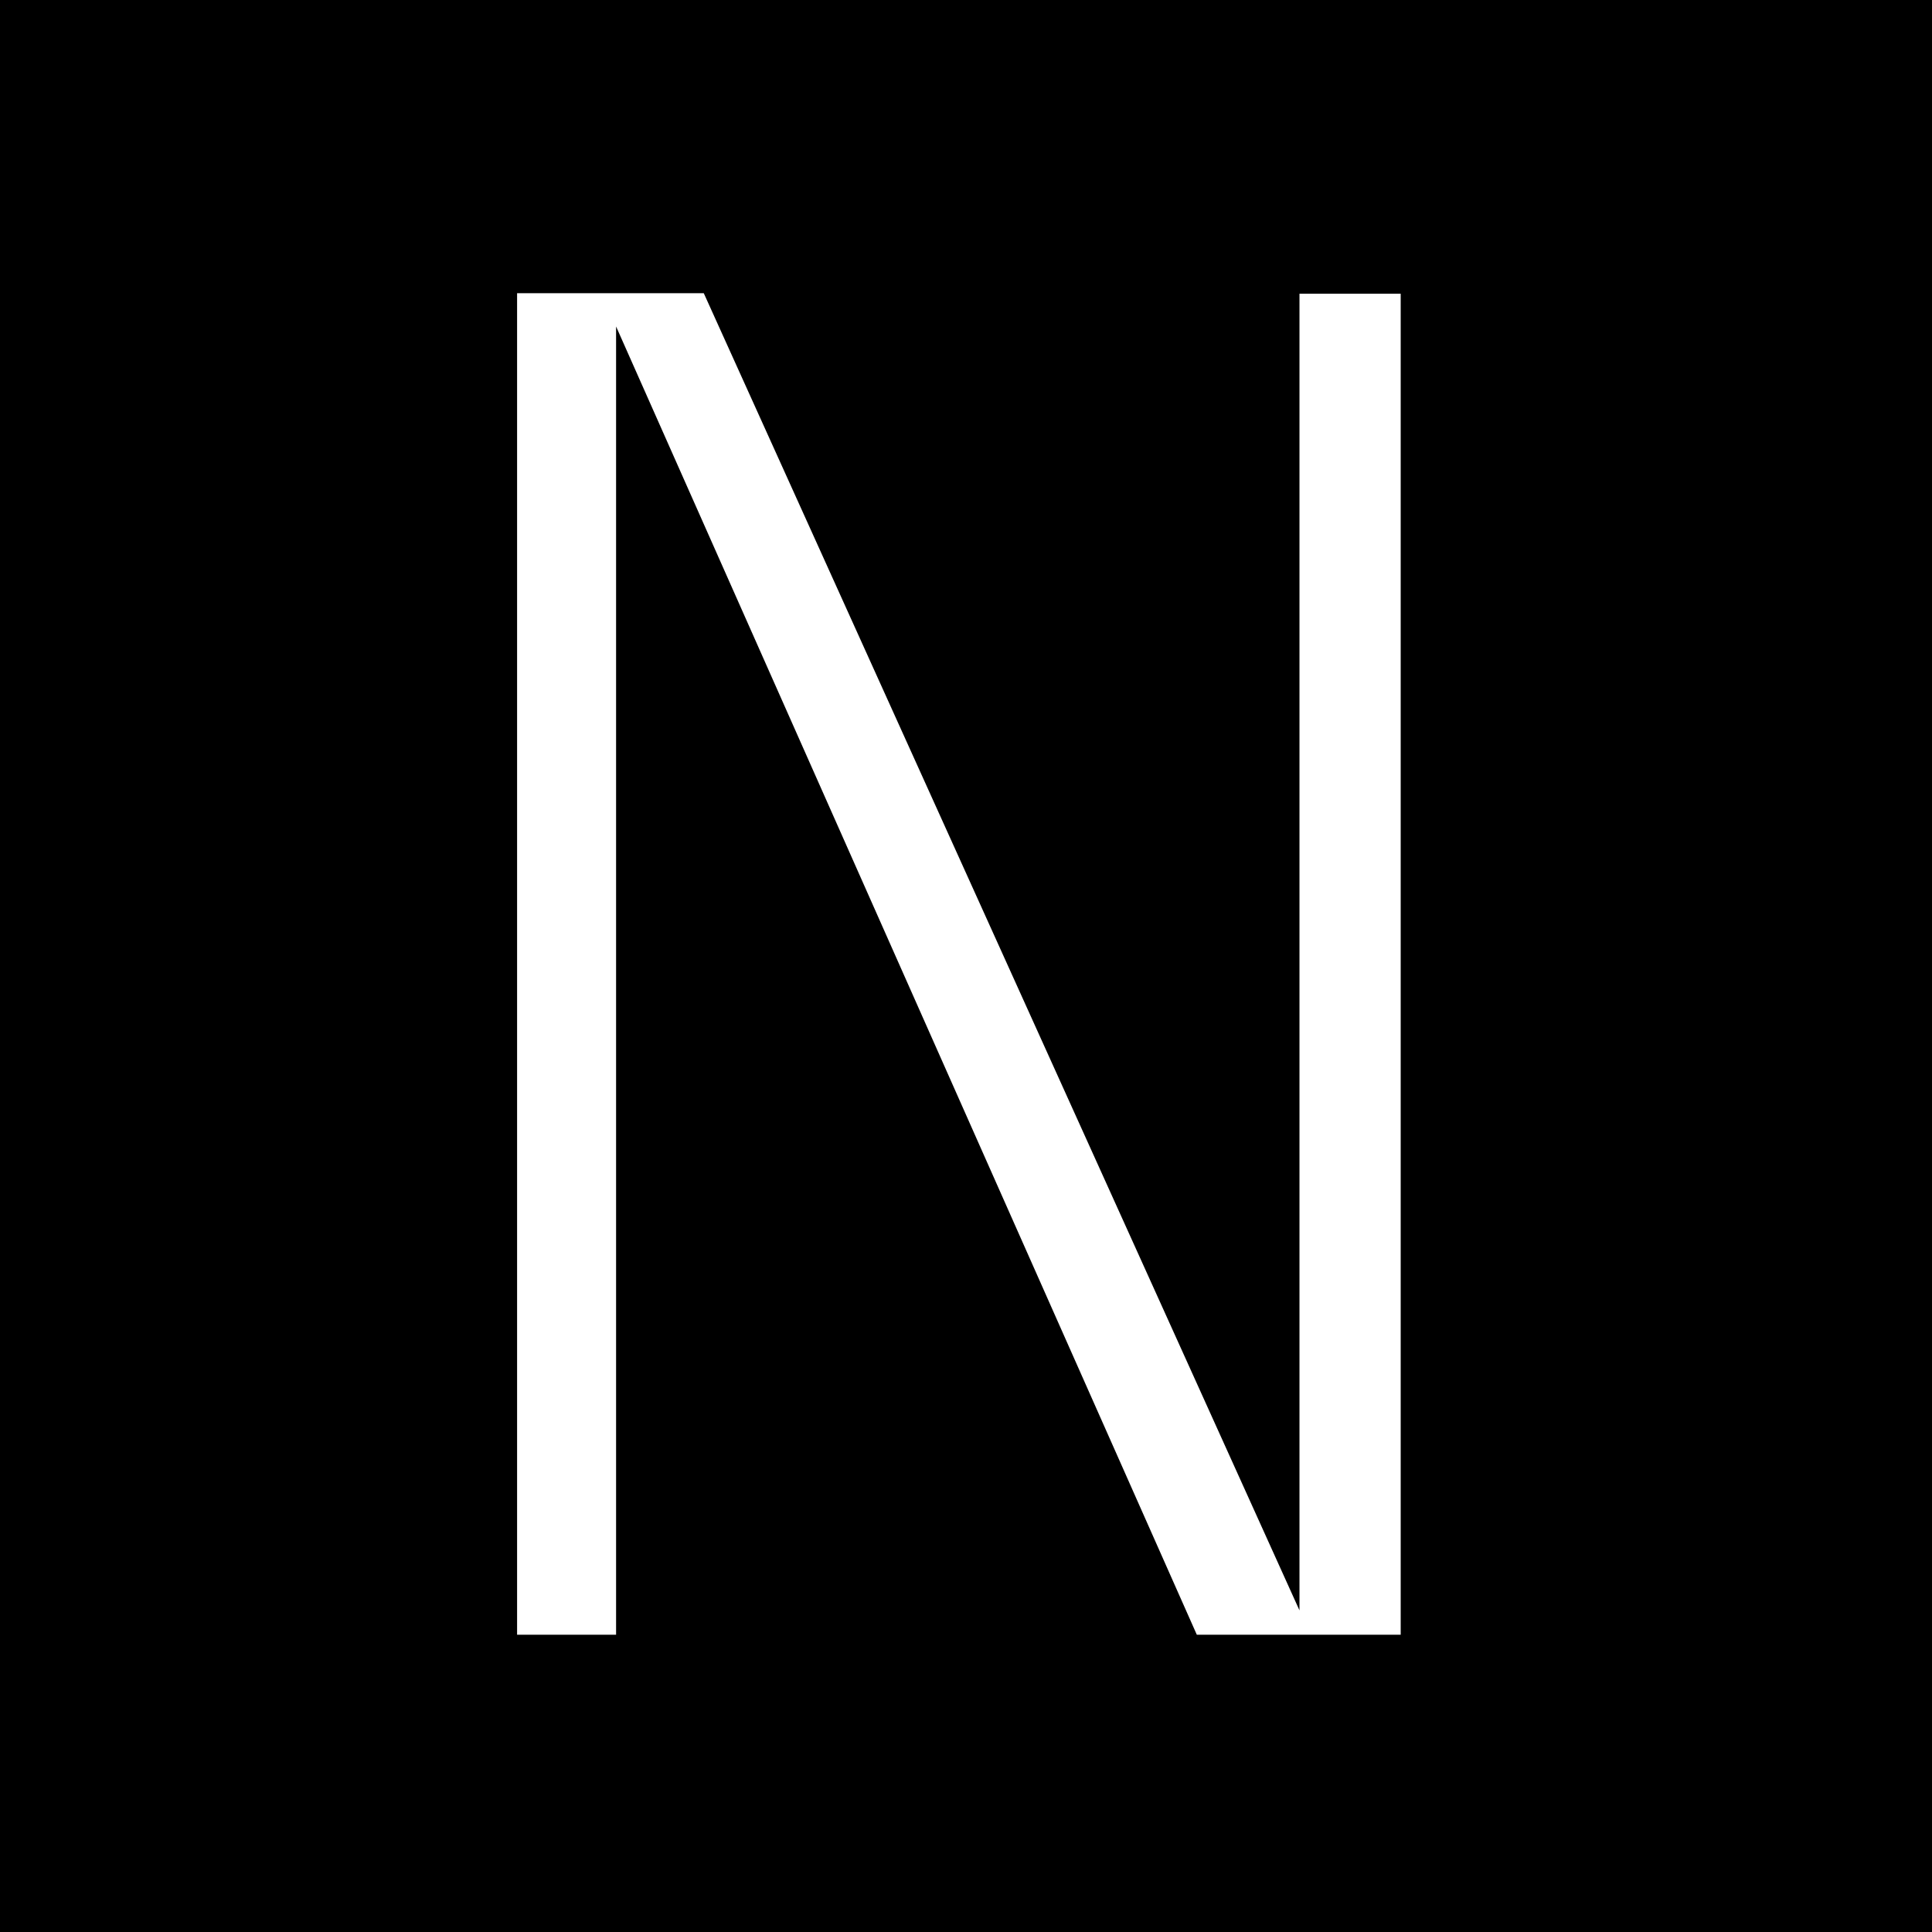 <svg width="400" height="400" viewBox="0 0 400 400" fill="none" xmlns="http://www.w3.org/2000/svg">
<rect width="400" height="400" fill="black"/>
<path d="M269.043 333.414L145.708 60.702H127.554H124.493H107.059V338.448H127.554V67.595L247.785 338.448H289.999V60.815H269.043V333.414Z" fill="white"/>
</svg>
